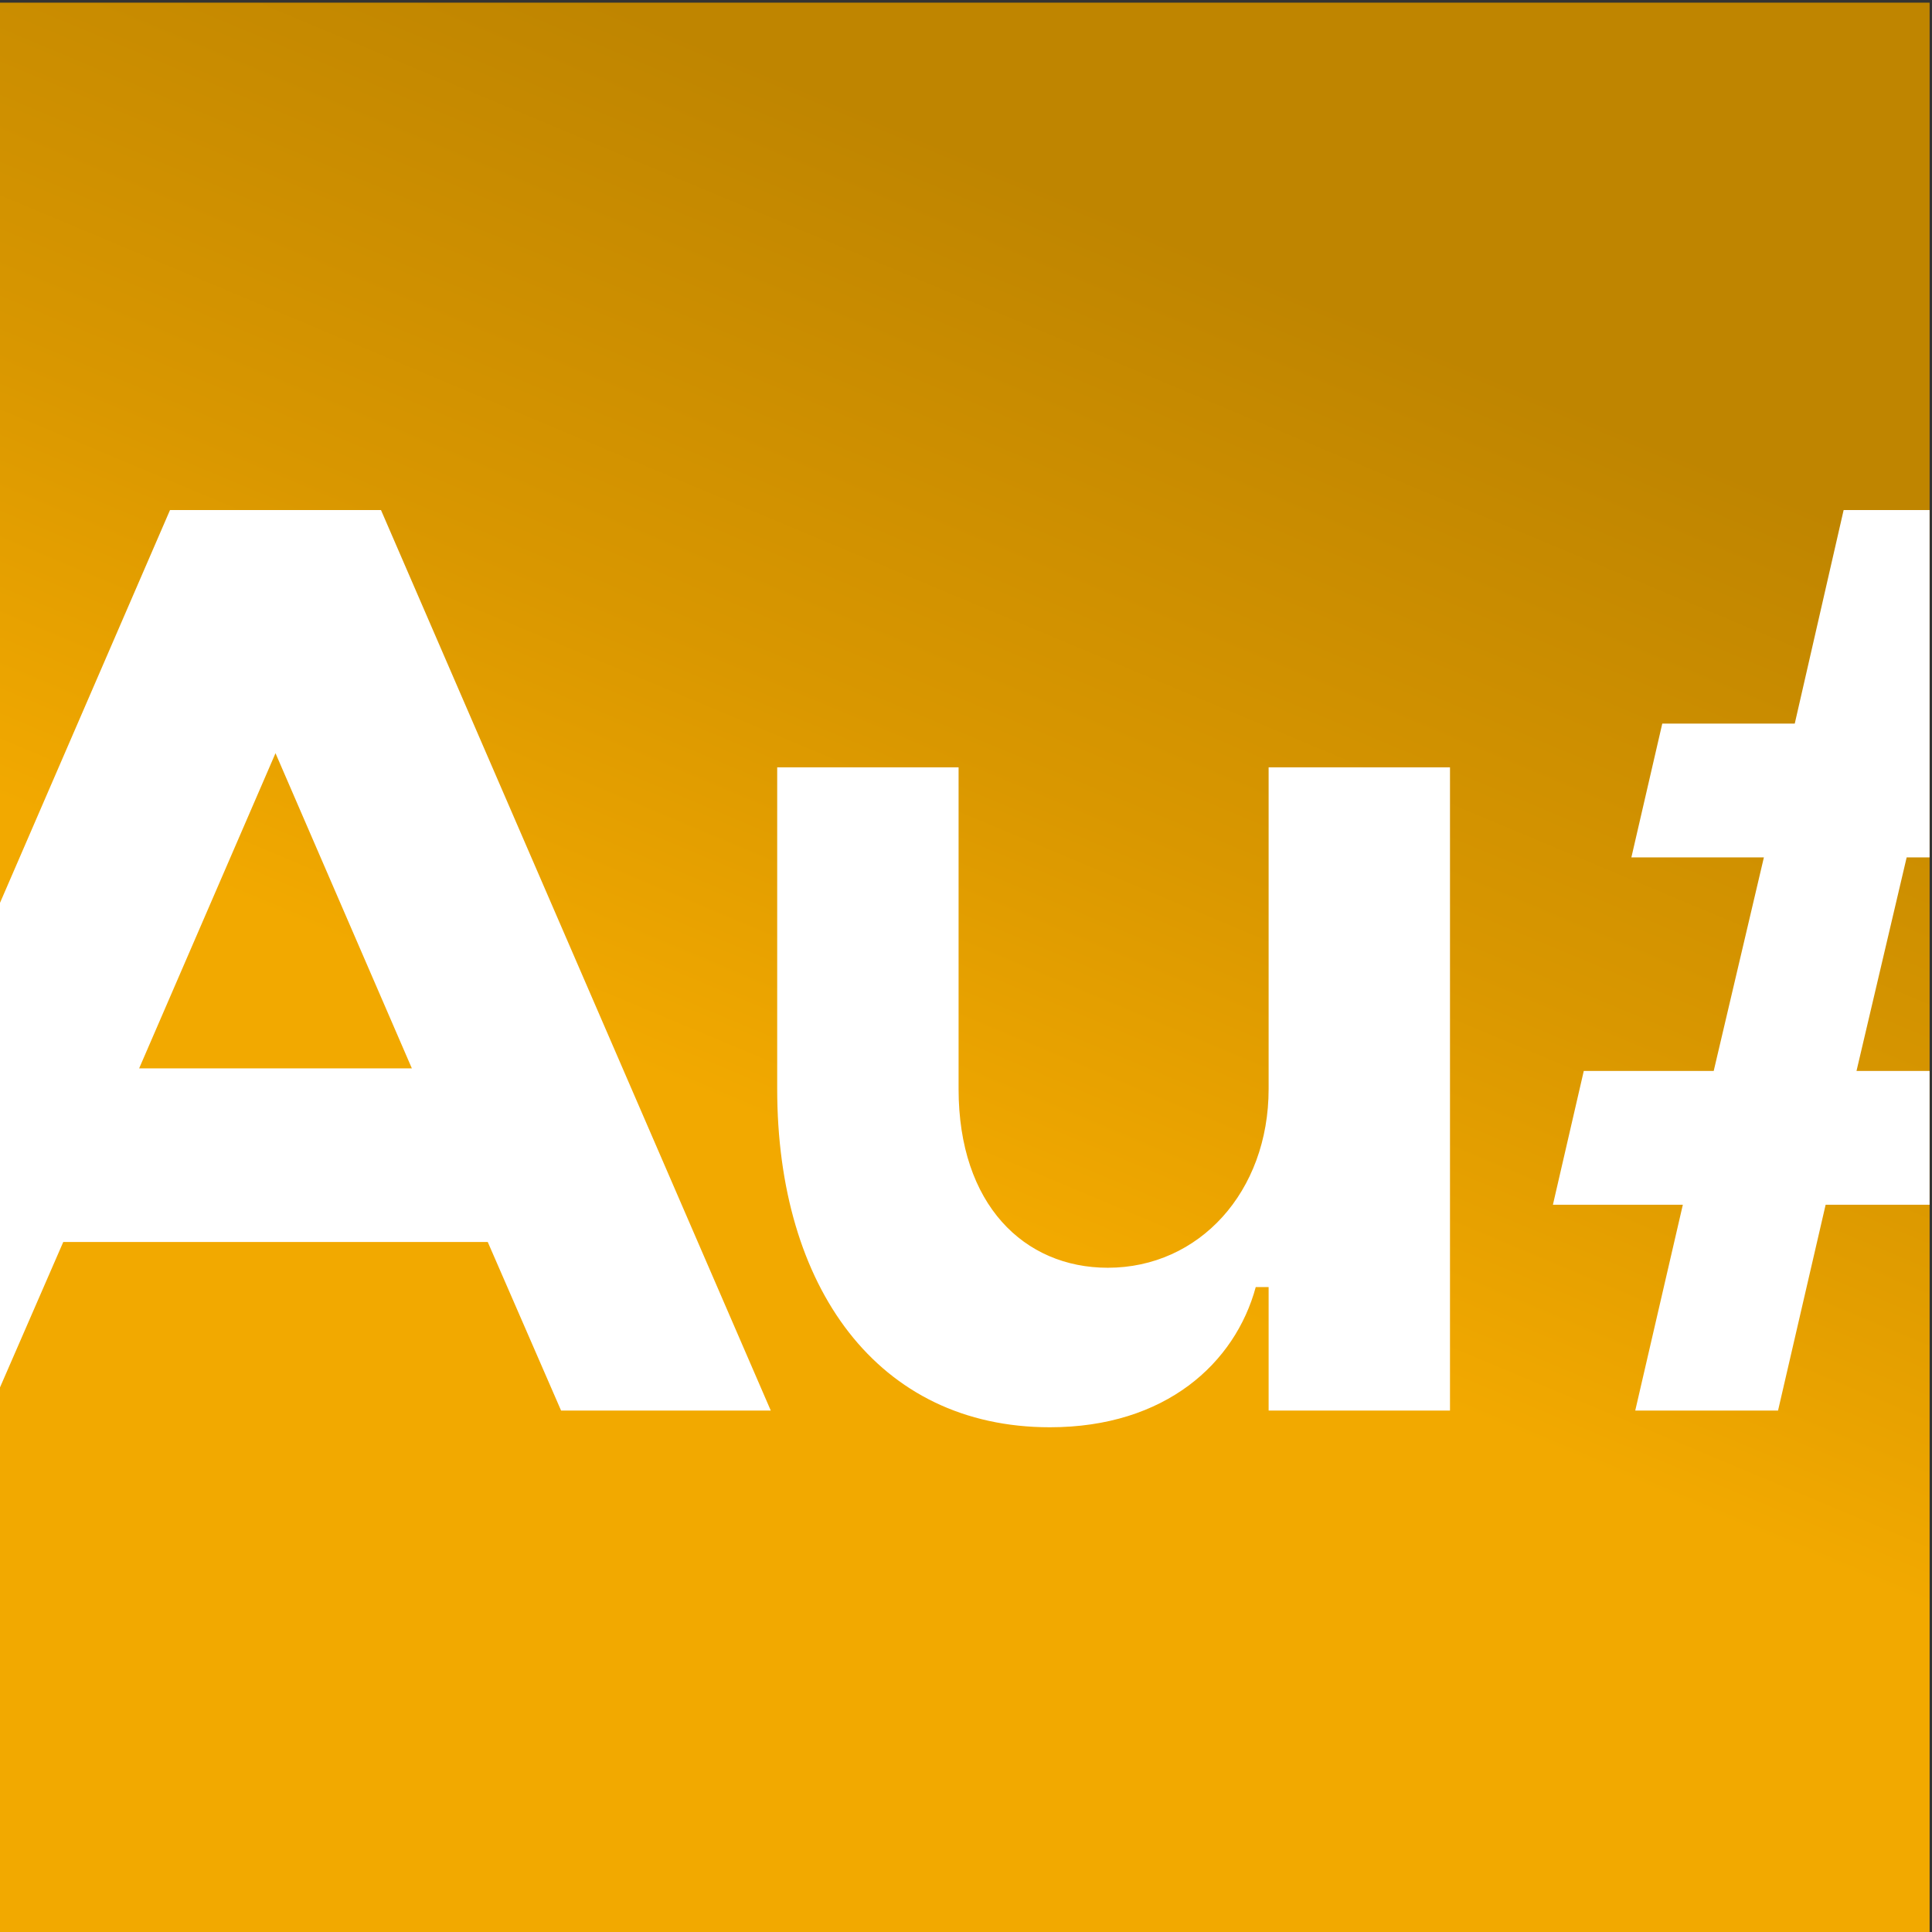 <?xml version="1.0" encoding="UTF-8"?>
<!DOCTYPE svg PUBLIC "-//W3C//DTD SVG 1.1//EN" "http://www.w3.org/Graphics/SVG/1.1/DTD/svg11.dtd">
<!-- Creator: CorelDRAW 2023 -->
<svg xmlns="http://www.w3.org/2000/svg" xml:space="preserve" width="800px" height="800px" version="1.1" style="shape-rendering:geometricPrecision; text-rendering:geometricPrecision; image-rendering:optimizeQuality; fill-rule:evenodd; clip-rule:evenodd"
viewBox="0 0 800 800"
 xmlns:xlink="http://www.w3.org/1999/xlink"
 xmlns:xodm="http://www.corel.com/coreldraw/odm/2003">
 <rect x="0" y="0" width="800" height="800" fill="#333333" stroke="none"/>
 <defs>
  <style type="text/css">
   <![CDATA[
    .fil1 {fill:white}
    .fil0 {fill:url(#id0)}
   ]]>
  </style>
  <linearGradient id="id0" gradientUnits="userSpaceOnUse" x1="469.2" y1="528.9" x2="625.54" y2="156.21">
   <stop offset="0" style="stop-opacity:1; stop-color:#F2A900"/>
   <stop offset="0.431" style="stop-opacity:1; stop-color:#D99700"/>
   <stop offset="1" style="stop-opacity:1; stop-color:#BF8500"/>
  </linearGradient>
 </defs>
 <g id="Layer_x0020_1">
  <rect class="fil0" x="-0.99" y="1.1" width="800" height="800"/>
  <path class="fil1" d="M-0.99 576.77l27.18 -62.48 175.78 0 30.36 69.79 86.83 0 -161.4 -372.88 -87.36 0 -71.39 164.94 0 200.63zm115.07 -264.89l56.46 130.5 -112.92 0 56.46 -130.5zm486.33 272.2l0 -266.34 -75.1 0 0 133.17c0,42.61 -28.77,74.04 -66.59,74.04 -34.62,0 -61.79,-26.1 -61.79,-74.04l0 -133.17 -75.11 0 0 133.17c0,82.03 41.55,140.09 112.93,140.09 47.94,0 76.71,-26.63 85.23,-58.06l5.33 0 0 51.14 75.1 0zm142.76 -284.45l-54.86 0 -12.79 55.39 54.87 0 -20.78 88.43 -53.8 0 -12.78 55.4 53.8 0 -19.71 85.23 59.13 0 19.71 -85.23 43.04 0 0 -55.4 -30.26 0 20.77 -88.43 9.49 0 0 -143.82 -35.59 0 -20.24 88.43z"/>
 </g>
</svg>
